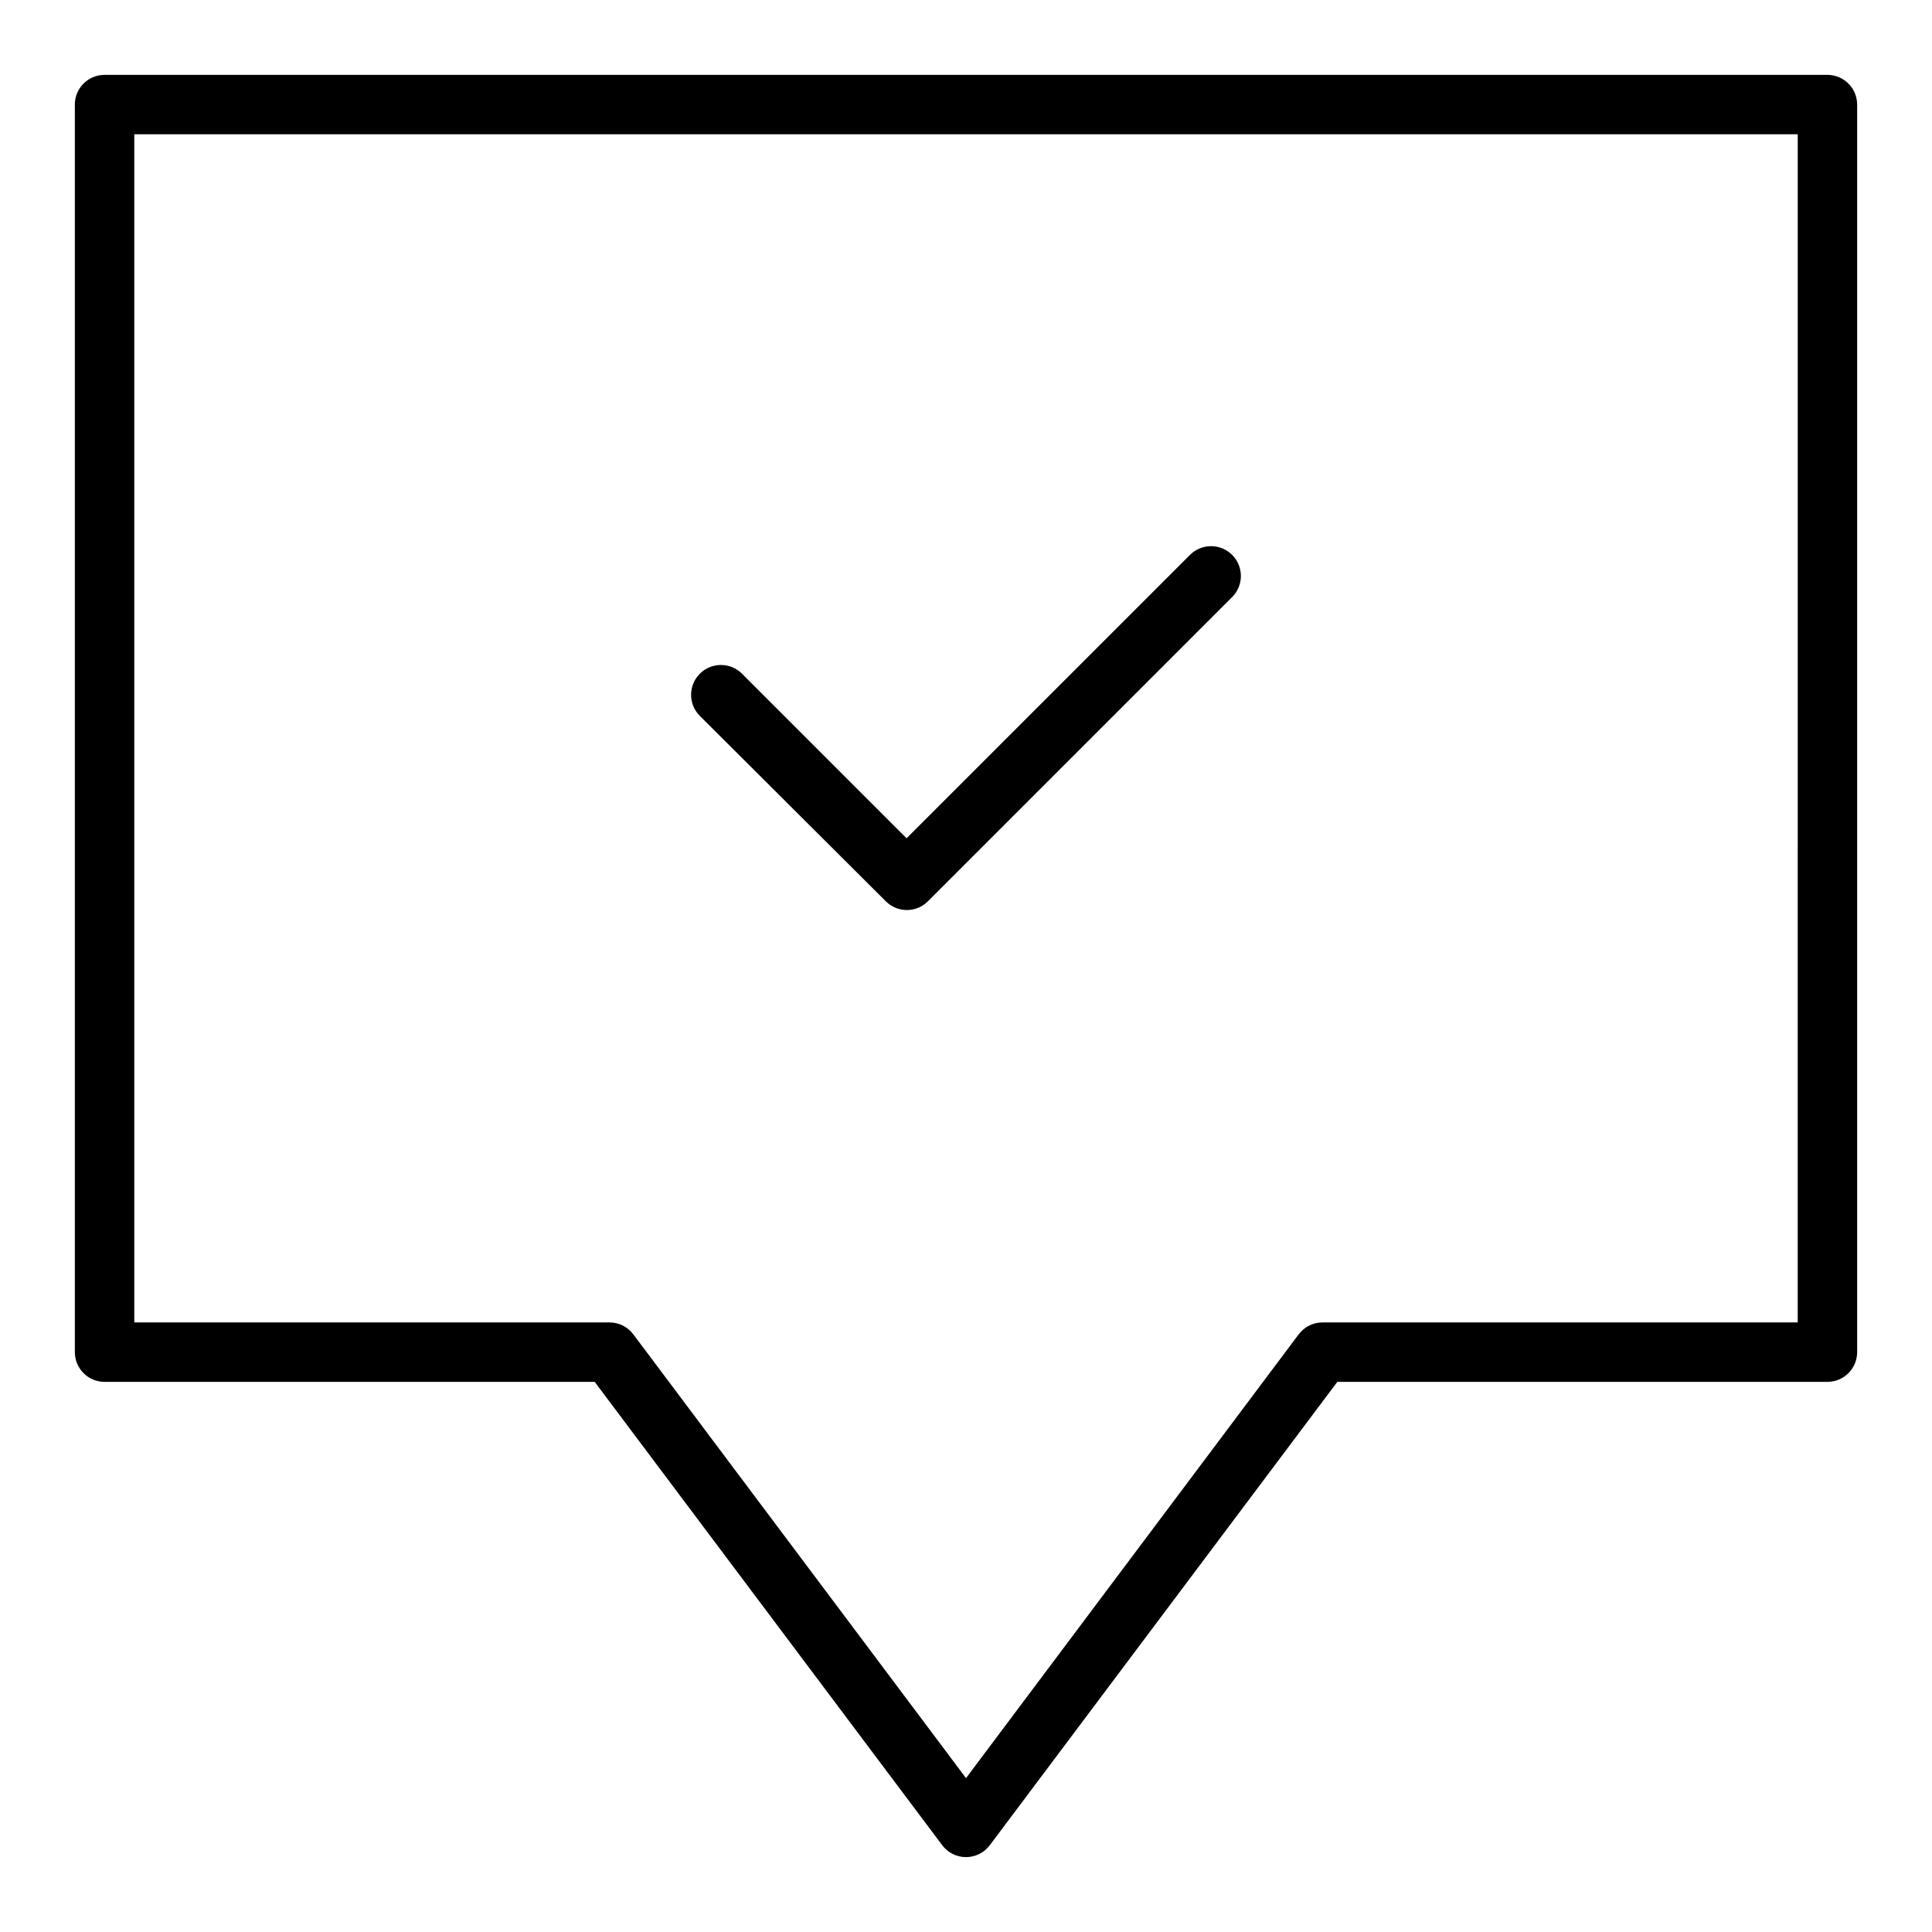 <?xml version="1.0" encoding="UTF-8"?>
<!-- The Best Svg Icon site in the world: iconSvg.co, Visit us! https://iconsvg.co -->
<svg fill="#000000" width="800px" height="800px" version="1.1" viewBox="144 144 512 512" xmlns="http://www.w3.org/2000/svg">
 <g>
  <path d="m628.29 163.84h-456.58c-4.348 0-7.875 3.527-7.875 7.875v330.62c0 2.086 0.832 4.09 2.309 5.566 1.477 1.477 3.477 2.305 5.566 2.305h129.89l92.102 122.8c1.488 1.98 3.82 3.148 6.301 3.148 2.477 0 4.809-1.168 6.297-3.148l92.102-122.8h129.89c2.086 0 4.09-0.828 5.566-2.305 1.473-1.477 2.305-3.481 2.305-5.566v-330.62c0-2.09-0.832-4.09-2.305-5.566-1.477-1.477-3.481-2.309-5.566-2.309zm-7.875 330.62h-125.95c-2.477 0-4.809 1.168-6.297 3.152l-88.164 117.61-88.168-117.61c-1.488-1.984-3.82-3.152-6.297-3.152h-125.95v-314.88h440.83z"/>
  <path d="m378.74 382.84c1.48 1.492 3.492 2.332 5.59 2.332 2.102 0 4.113-0.84 5.59-2.332l80.609-80.609c3.086-3.086 3.086-8.09 0-11.176-3.086-3.086-8.09-3.086-11.176 0l-75.102 75.098-43.609-43.609c-3.086-3.09-8.094-3.09-11.18 0-3.086 3.086-3.086 8.09 0 11.176z"/>
 </g>
</svg>